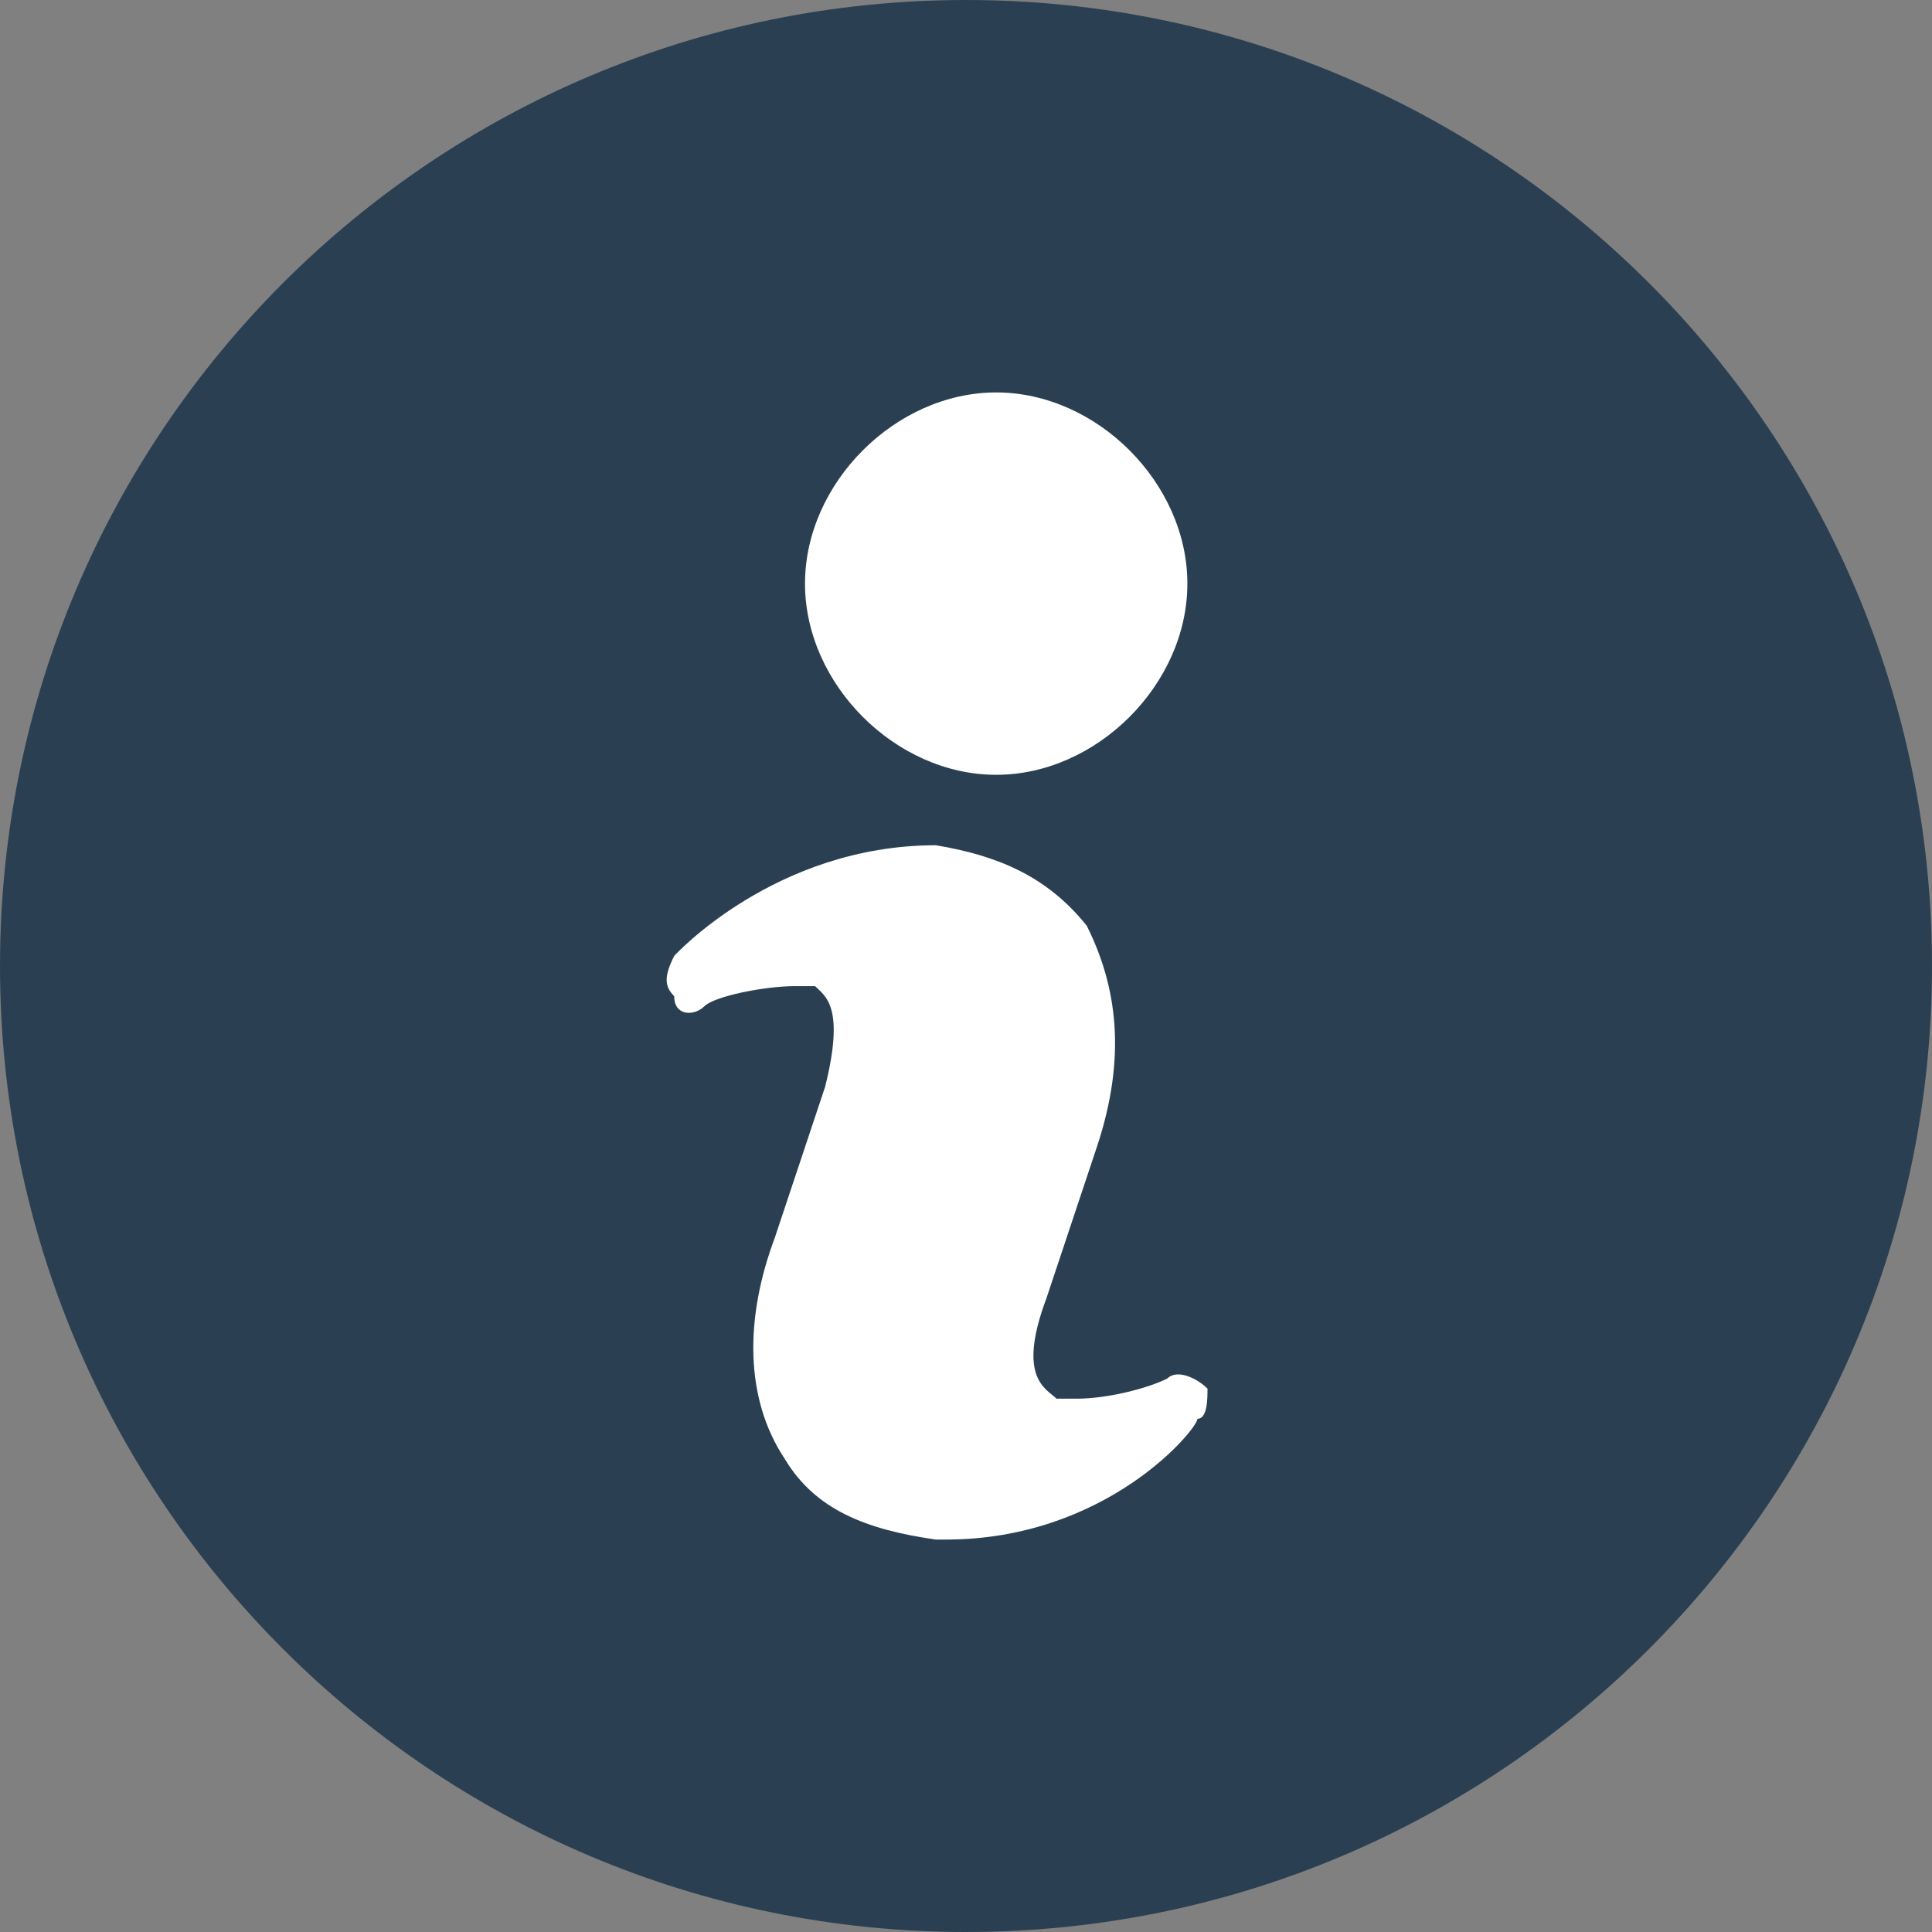 <?xml version="1.0" encoding="UTF-8"?> <!-- Creator: CorelDRAW X8 --> <svg xmlns="http://www.w3.org/2000/svg" xmlns:xlink="http://www.w3.org/1999/xlink" xml:space="preserve" width="1.922mm" height="1.922mm" style="shape-rendering:geometricPrecision; text-rendering:geometricPrecision; image-rendering:optimizeQuality; fill-rule:evenodd; clip-rule:evenodd" viewBox="0 0 192 192"><rect x="0" y="0" width="192" height="192" fill="#808080" stroke="none"/> <defs> <style type="text/css"> <![CDATA[ .fil0 {fill:#2A4052} .fil1 {fill:white} ]]> </style> </defs> <g id="Слой_x0020_1">  <path class="fil0" d="M96 0c53,0 96,43 96,96 0,53 -43,96 -96,96 -53,0 -96,-43 -96,-96 0,-53 43,-96 96,-96z"></path> <path class="fil1" d="M99 39c10,0 19,9 19,19 0,10 -9,19 -19,19 -10,0 -19,-9 -19,-19 0,-10 9,-19 19,-19zm20 102c0,1 -9,12 -25,12 0,0 -1,0 -1,0 -7,-1 -12,-3 -15,-8 -4,-6 -4,-14 -1,-22l5 -15c2,-8 0,-9 -1,-10 -1,0 -1,0 -2,0 -3,0 -8,1 -9,2 -1,1 -3,1 -3,-1 -1,-1 -1,-2 0,-4 0,0 10,-11 26,-11 6,1 11,3 15,8 3,6 4,13 1,22l-5 15c-3,8 0,9 1,10 1,0 1,0 2,0 3,0 7,-1 9,-2 1,-1 3,0 4,1 0,1 0,3 -1,3l0 0z"></path> </g> </svg> 